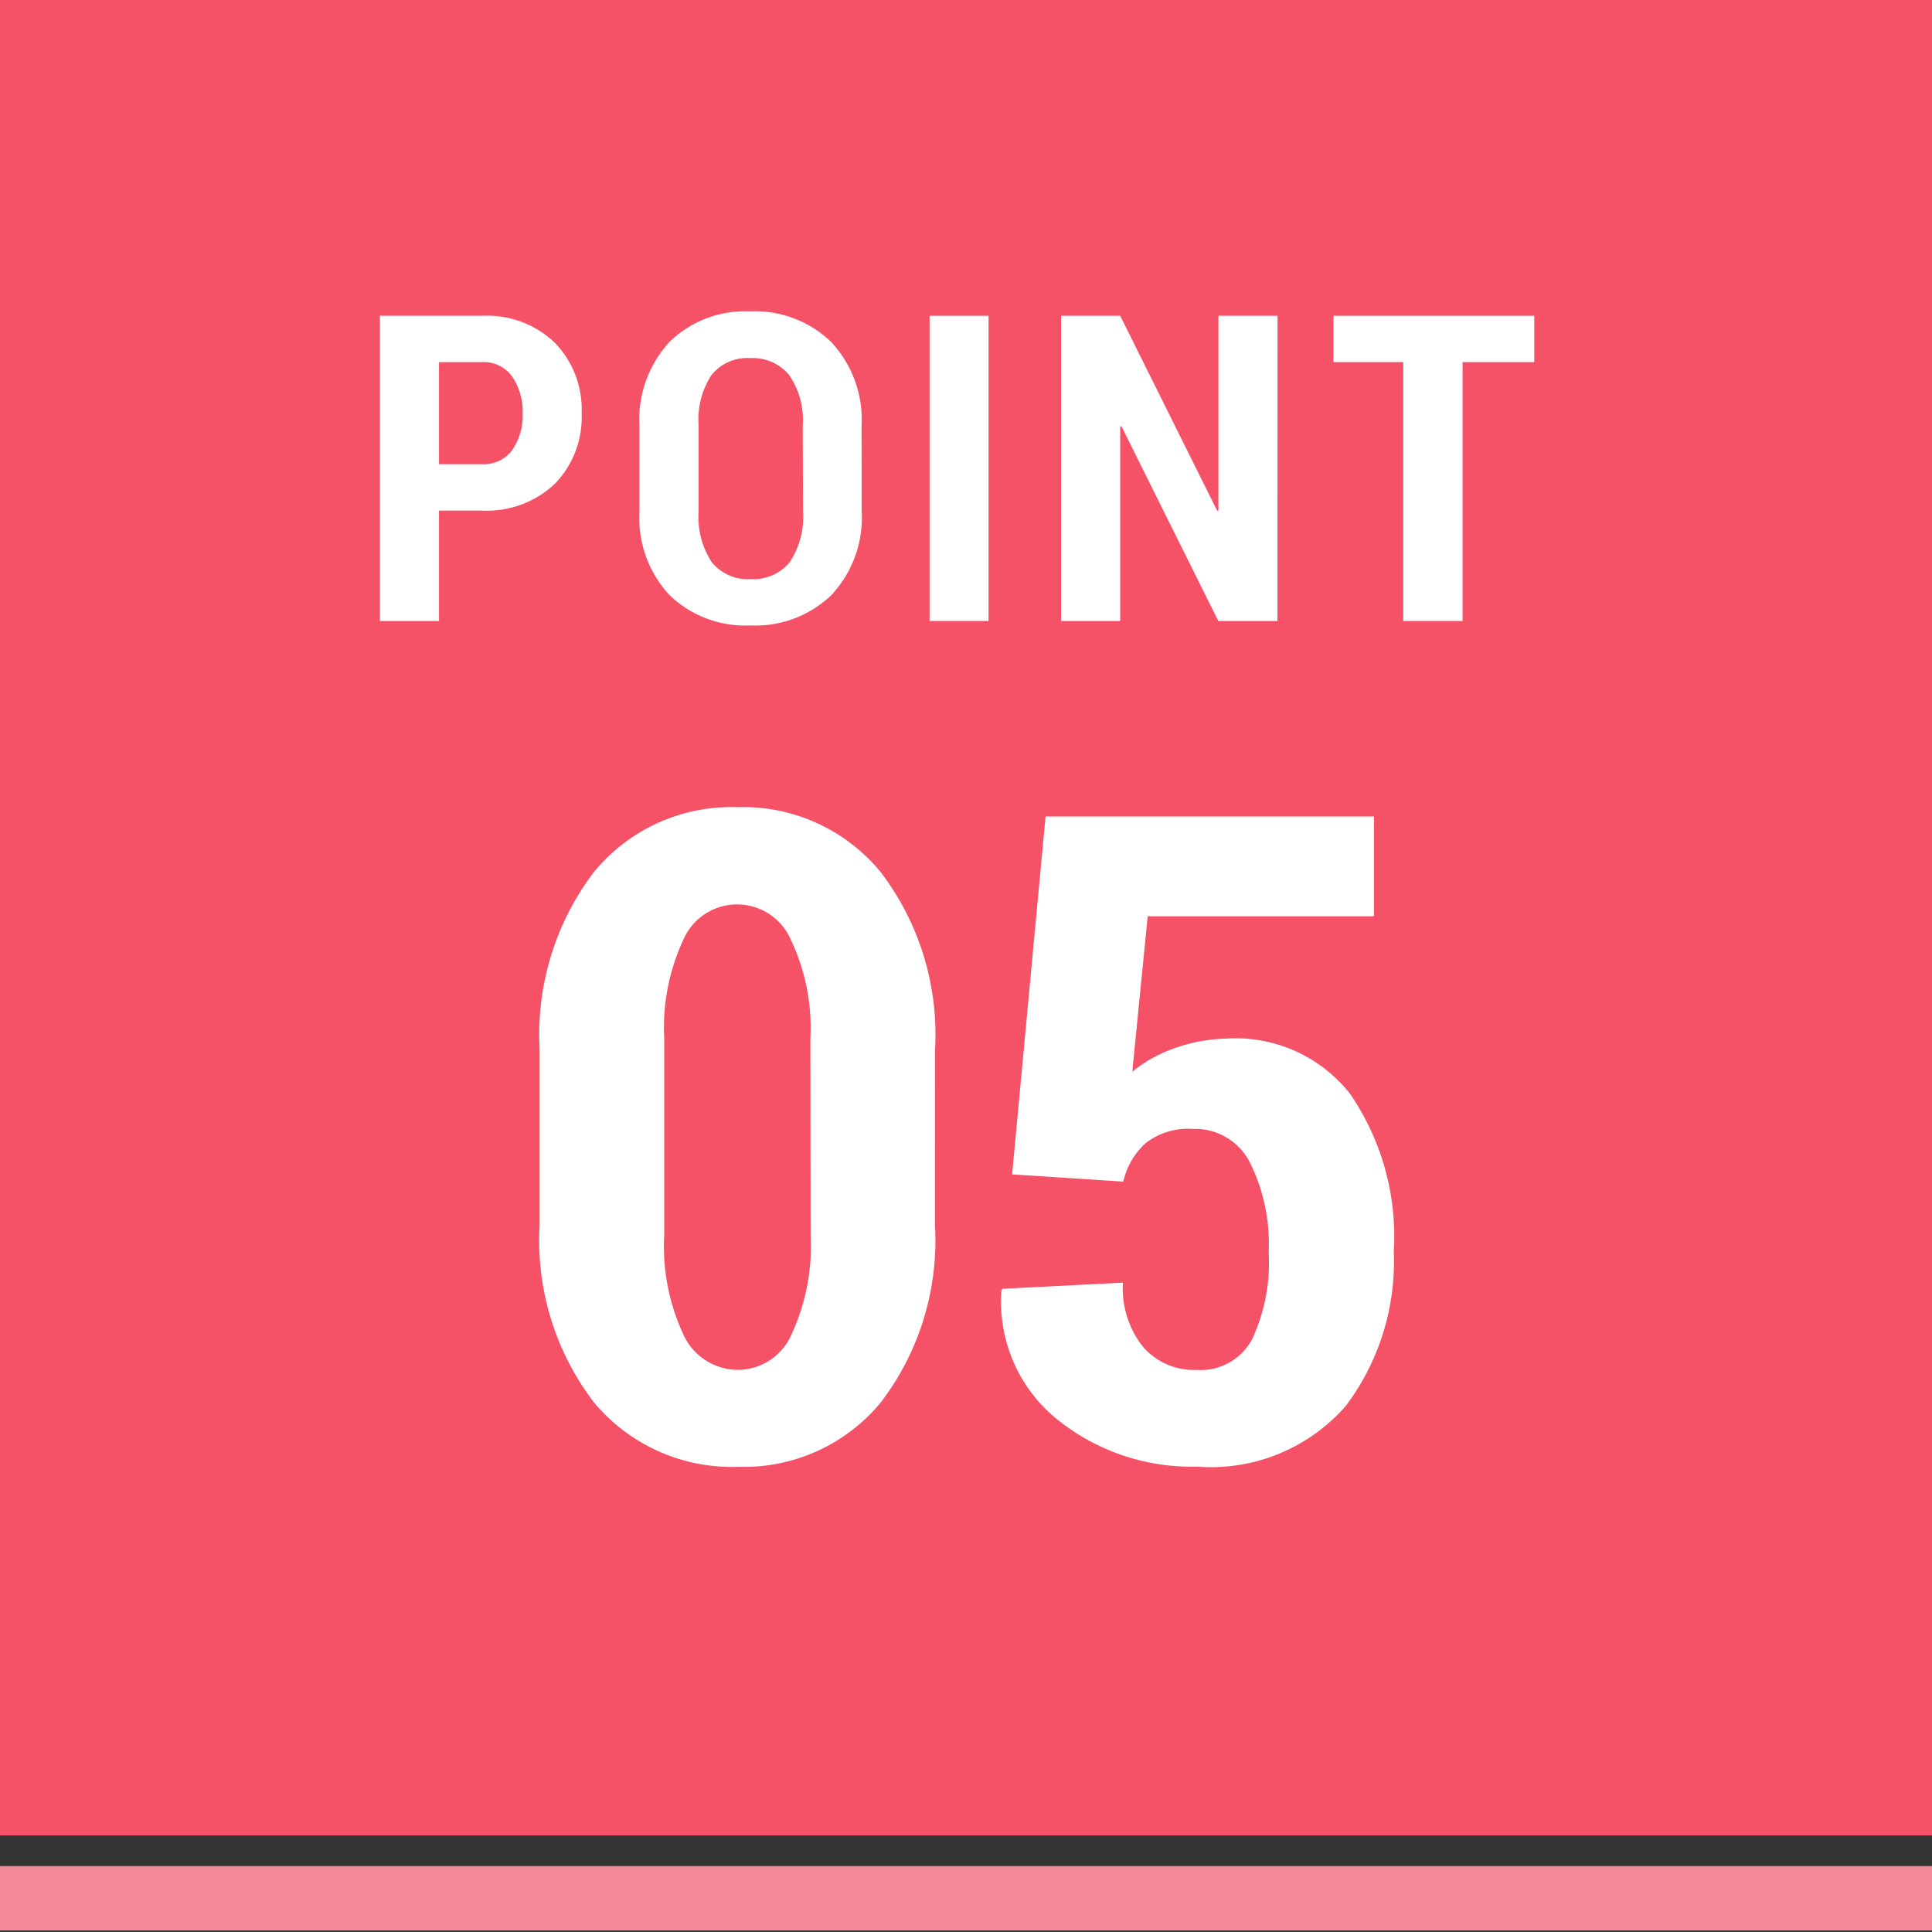 <svg id="レイヤー_1" data-name="レイヤー 1" xmlns="http://www.w3.org/2000/svg" viewBox="0 0 60 60" width="60" height="60" preserveAspectRatio="xMinYMid"><rect x="0" y="0" width="60" height="60" fill="#333333" stroke="none"/><defs><style>.cls-1{fill:#f65267;}.cls-2{fill:#f2889a;}.cls-3{fill:#fff;}</style></defs><rect class="cls-1" width="60" height="57"/><rect class="cls-2" y="57.952" width="60" height="2"/><path class="cls-3" d="M29.036,38.043a8.288,8.288,0,0,1-1.682,5.51,5.506,5.506,0,0,1-4.429,2,5.571,5.571,0,0,1-4.478-2,8.268,8.268,0,0,1-1.688-5.51V32.588a8.333,8.333,0,0,1,1.681-5.5A5.513,5.513,0,0,1,22.9,25.068a5.52,5.52,0,0,1,4.451,2.017,8.313,8.313,0,0,1,1.688,5.5Zm-3.869-5.8a6.369,6.369,0,0,0-.608-3.062,1.819,1.819,0,0,0-3.336,0,6.479,6.479,0,0,0-.595,3.062v6.112a6.487,6.487,0,0,0,.6,3.1,1.862,1.862,0,0,0,1.7,1.087,1.82,1.82,0,0,0,1.647-1.087,6.543,6.543,0,0,0,.6-3.1Z"/><path class="cls-3" d="M31.432,36.471l1.039-11.115h10.2v3.1H35.643l-.479,4.826a4.371,4.371,0,0,1,1.265-.711,5,5,0,0,1,1.62-.314,4.52,4.52,0,0,1,3.876,1.709,7.83,7.83,0,0,1,1.36,4.908,7.449,7.449,0,0,1-1.5,4.8,5.567,5.567,0,0,1-4.628,1.873,6.64,6.64,0,0,1-4.32-1.463A4.69,4.69,0,0,1,31.1,40.094l.028-.069,3.746-.191a2.911,2.911,0,0,0,.629,2,2.1,2.1,0,0,0,1.654.711,1.818,1.818,0,0,0,1.716-.93A5.593,5.593,0,0,0,39.4,38.9a5.687,5.687,0,0,0-.588-2.809,1.914,1.914,0,0,0-1.777-1.032,2.148,2.148,0,0,0-1.449.437,2.267,2.267,0,0,0-.7,1.2Z"/><path class="cls-3" d="M13.634,15.856v3.43H11.8V9.807h3.171a3.046,3.046,0,0,1,2.259.837,2.969,2.969,0,0,1,.833,2.19,2.957,2.957,0,0,1-.833,2.191,3.063,3.063,0,0,1-2.259.831Zm0-1.44h1.335a1.09,1.09,0,0,0,.94-.442,1.864,1.864,0,0,0,.322-1.126,1.934,1.934,0,0,0-.322-1.15,1.083,1.083,0,0,0-.94-.452H13.634Z"/><path class="cls-3" d="M26.76,15.875a3.516,3.516,0,0,1-.945,2.61,3.407,3.407,0,0,1-2.512.938,3.387,3.387,0,0,1-2.507-.938,3.528,3.528,0,0,1-.938-2.61V13.232a3.563,3.563,0,0,1,.935-2.615,3.357,3.357,0,0,1,2.5-.947,3.4,3.4,0,0,1,2.516.947,3.537,3.537,0,0,1,.948,2.615Zm-1.83-2.663a2.468,2.468,0,0,0-.42-1.562,1.46,1.46,0,0,0-1.214-.528,1.422,1.422,0,0,0-1.2.525,2.531,2.531,0,0,0-.4,1.565v2.663a2.561,2.561,0,0,0,.408,1.582,1.43,1.43,0,0,0,1.208.527,1.449,1.449,0,0,0,1.214-.527,2.54,2.54,0,0,0,.413-1.582Z"/><path class="cls-3" d="M30.7,19.286H28.869V9.807H30.7Z"/><path class="cls-3" d="M39.672,19.286H37.836l-3.008-6.048-.039.006v6.042H32.953V9.807h1.836L37.8,15.861l.039-.005V9.807h1.836Z"/><path class="cls-3" d="M47.648,11.246H45.422v8.04H43.58v-8.04H41.412V9.807h6.236Z"/></svg>